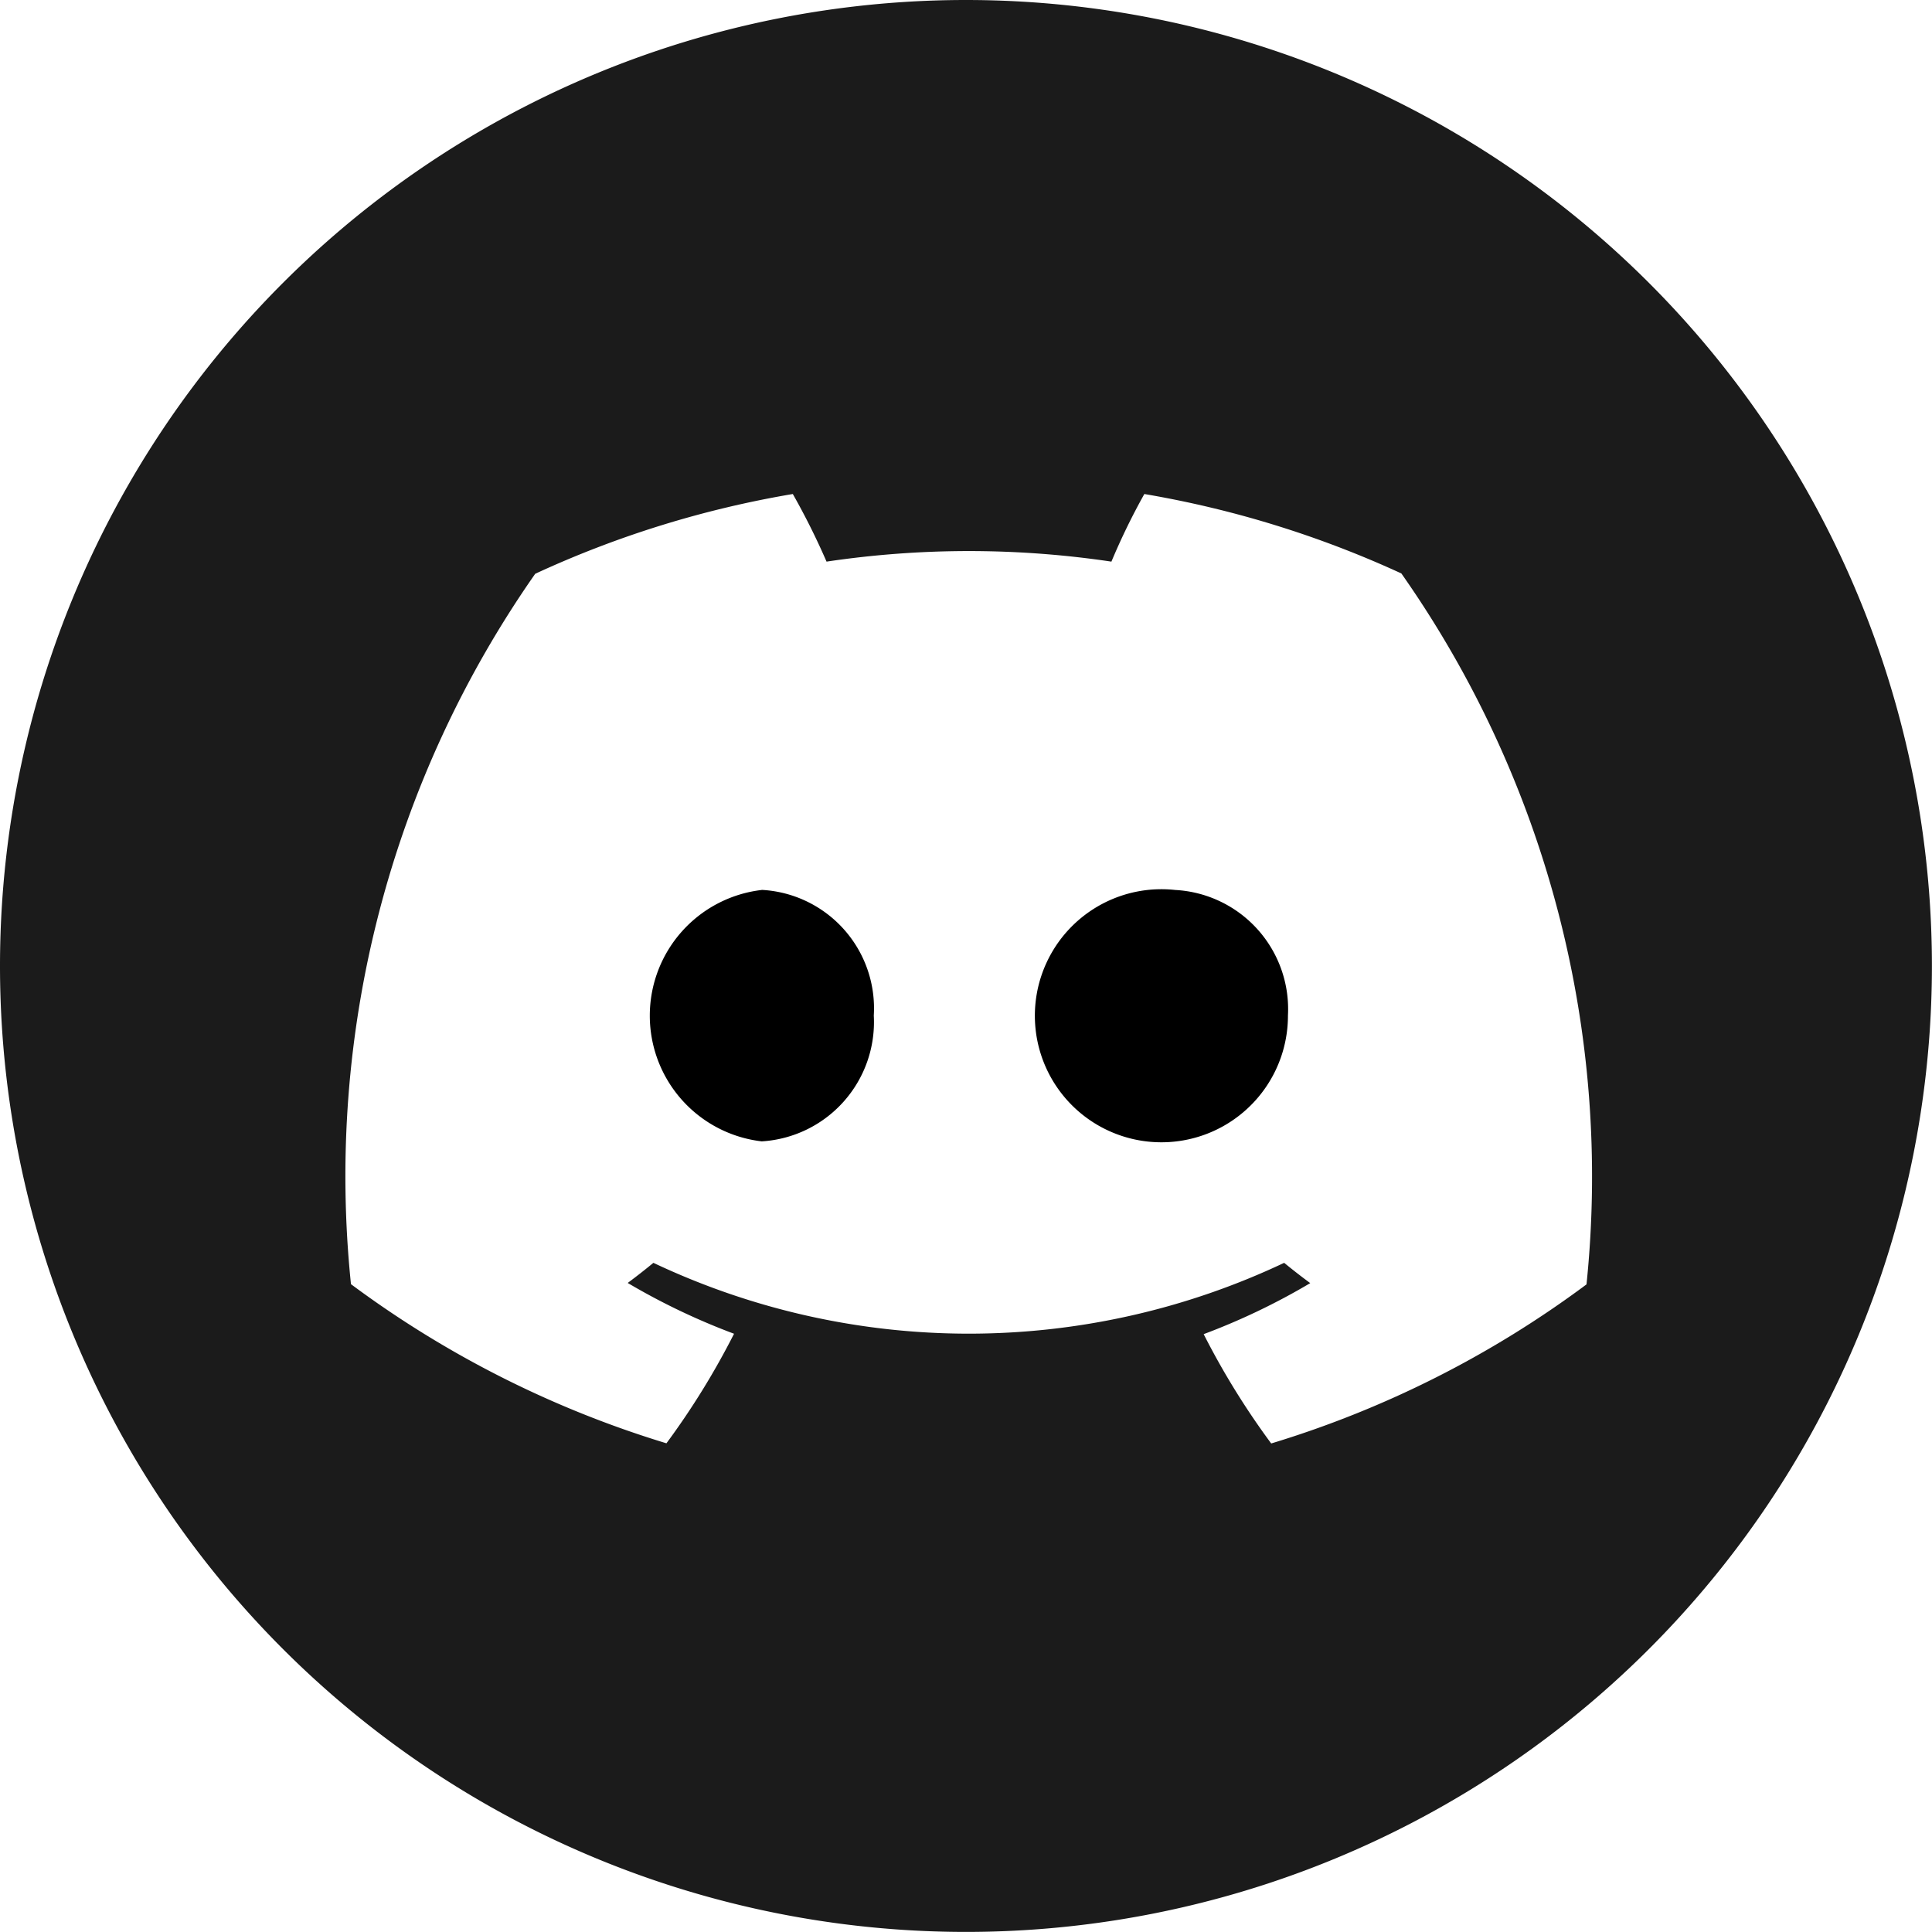 <svg xmlns="http://www.w3.org/2000/svg" width="24.001" height="24.001" viewBox="0 0 24.001 24.001">
  <g id="Group_21" data-name="Group 21" transform="translate(-1642.541 -3731.541)">
    <path id="Path_35" data-name="Path 35" d="M12,0A12,12,0,0,0,0,12H0A12,12,0,0,0,12,24h0A12,12,0,1,0,12,0m7.71,15.955a12.764,12.764,0,0,1-3.918,1.977,9.566,9.566,0,0,1-.839-1.358,8.277,8.277,0,0,0,1.324-.634c-.11-.081-.218-.165-.324-.252a9.163,9.163,0,0,1-7.836,0c-.1.083-.209.168-.319.25a8.325,8.325,0,0,0,1.321.631,9.575,9.575,0,0,1-.84,1.361A12.817,12.817,0,0,1,4.36,15.953,13.053,13.053,0,0,1,6.649,7.128a12.628,12.628,0,0,1,3.2-.991,8.886,8.886,0,0,1,.419.84,12,12,0,0,1,3.539,0,8.252,8.252,0,0,1,.409-.84,12.728,12.728,0,0,1,3.193.987,13.034,13.034,0,0,1,2.3,8.831" transform="translate(1642.541 3731.541)" fill="#1b1b1b"/>
    <path id="Path_36" data-name="Path 36" d="M12.517,15.24a1.572,1.572,0,0,0,0,3.123A1.485,1.485,0,0,0,13.909,16.8a1.473,1.473,0,0,0-1.392-1.561" transform="translate(1639.487 3727.357)"/>
    <path id="Path_37" data-name="Path 37" d="M19.6,15.24A1.572,1.572,0,1,0,21,16.8,1.482,1.482,0,0,0,19.6,15.24" transform="translate(1637.541 3727.357)"/>
    <rect id="Rectangle_10" data-name="Rectangle 10" width="24.001" height="24.001" transform="translate(1642.541 3731.541)" fill="none"/>
  </g>
</svg>
